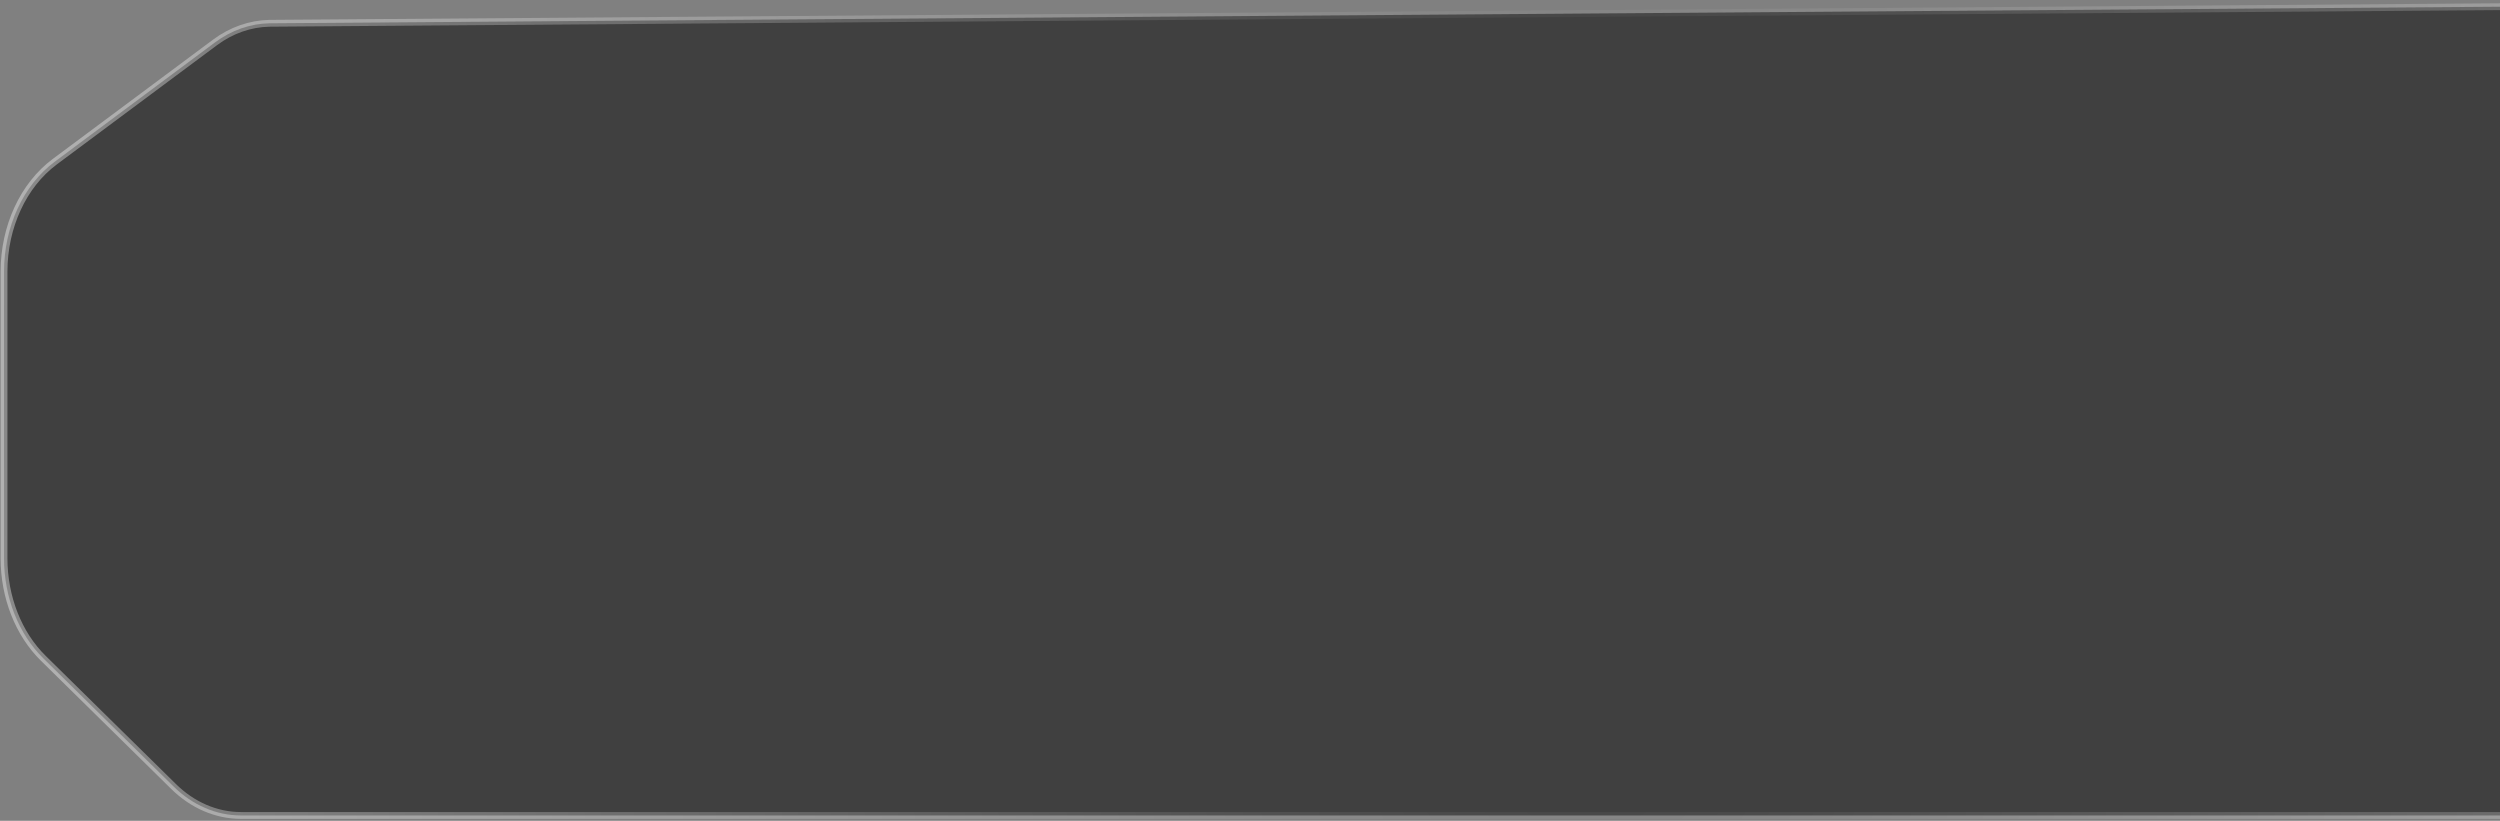 <svg width="932" height="306" viewBox="0 0 932 306" fill="none" xmlns="http://www.w3.org/2000/svg">
<rect x="0" y="0" width="932" height="306" fill="#808080" stroke="none"/>
<path d="M1102.04 60.473L1017.49 7.41C1011.65 3.76 1005.16 1.901 998.582 2.004L100.459 8.684C93.283 8.822 86.278 11.267 80.155 15.812L20.438 60.266C8.676 69.013 1.5 84.542 1.5 101.243V208.136C1.5 222.633 6.882 236.337 16.194 245.462L64.692 293.188C71.782 300.178 80.667 304 89.809 304H953.901C963.156 304 972.155 300.075 979.274 292.947L1106.28 165.817C1115.11 156.967 1120.38 143.951 1120.69 130.109L1123.48 104.548C1123.91 86.092 1115.57 68.978 1102.04 60.473Z" fill="black" fill-opacity="0.5" stroke="url(#paint0_radial_290_9447)" stroke-width="2.543" stroke-miterlimit="10"/>
<defs>
<radialGradient id="paint0_radial_290_9447" cx="0" cy="0" r="1" gradientUnits="userSpaceOnUse" gradientTransform="translate(590.215 144.05) rotate(-180) scale(605.215 1354.53)">
<stop stop-color="white" stop-opacity="0"/>
<stop offset="1" stop-color="white" stop-opacity="0.4"/>
</radialGradient>
</defs>
</svg>
